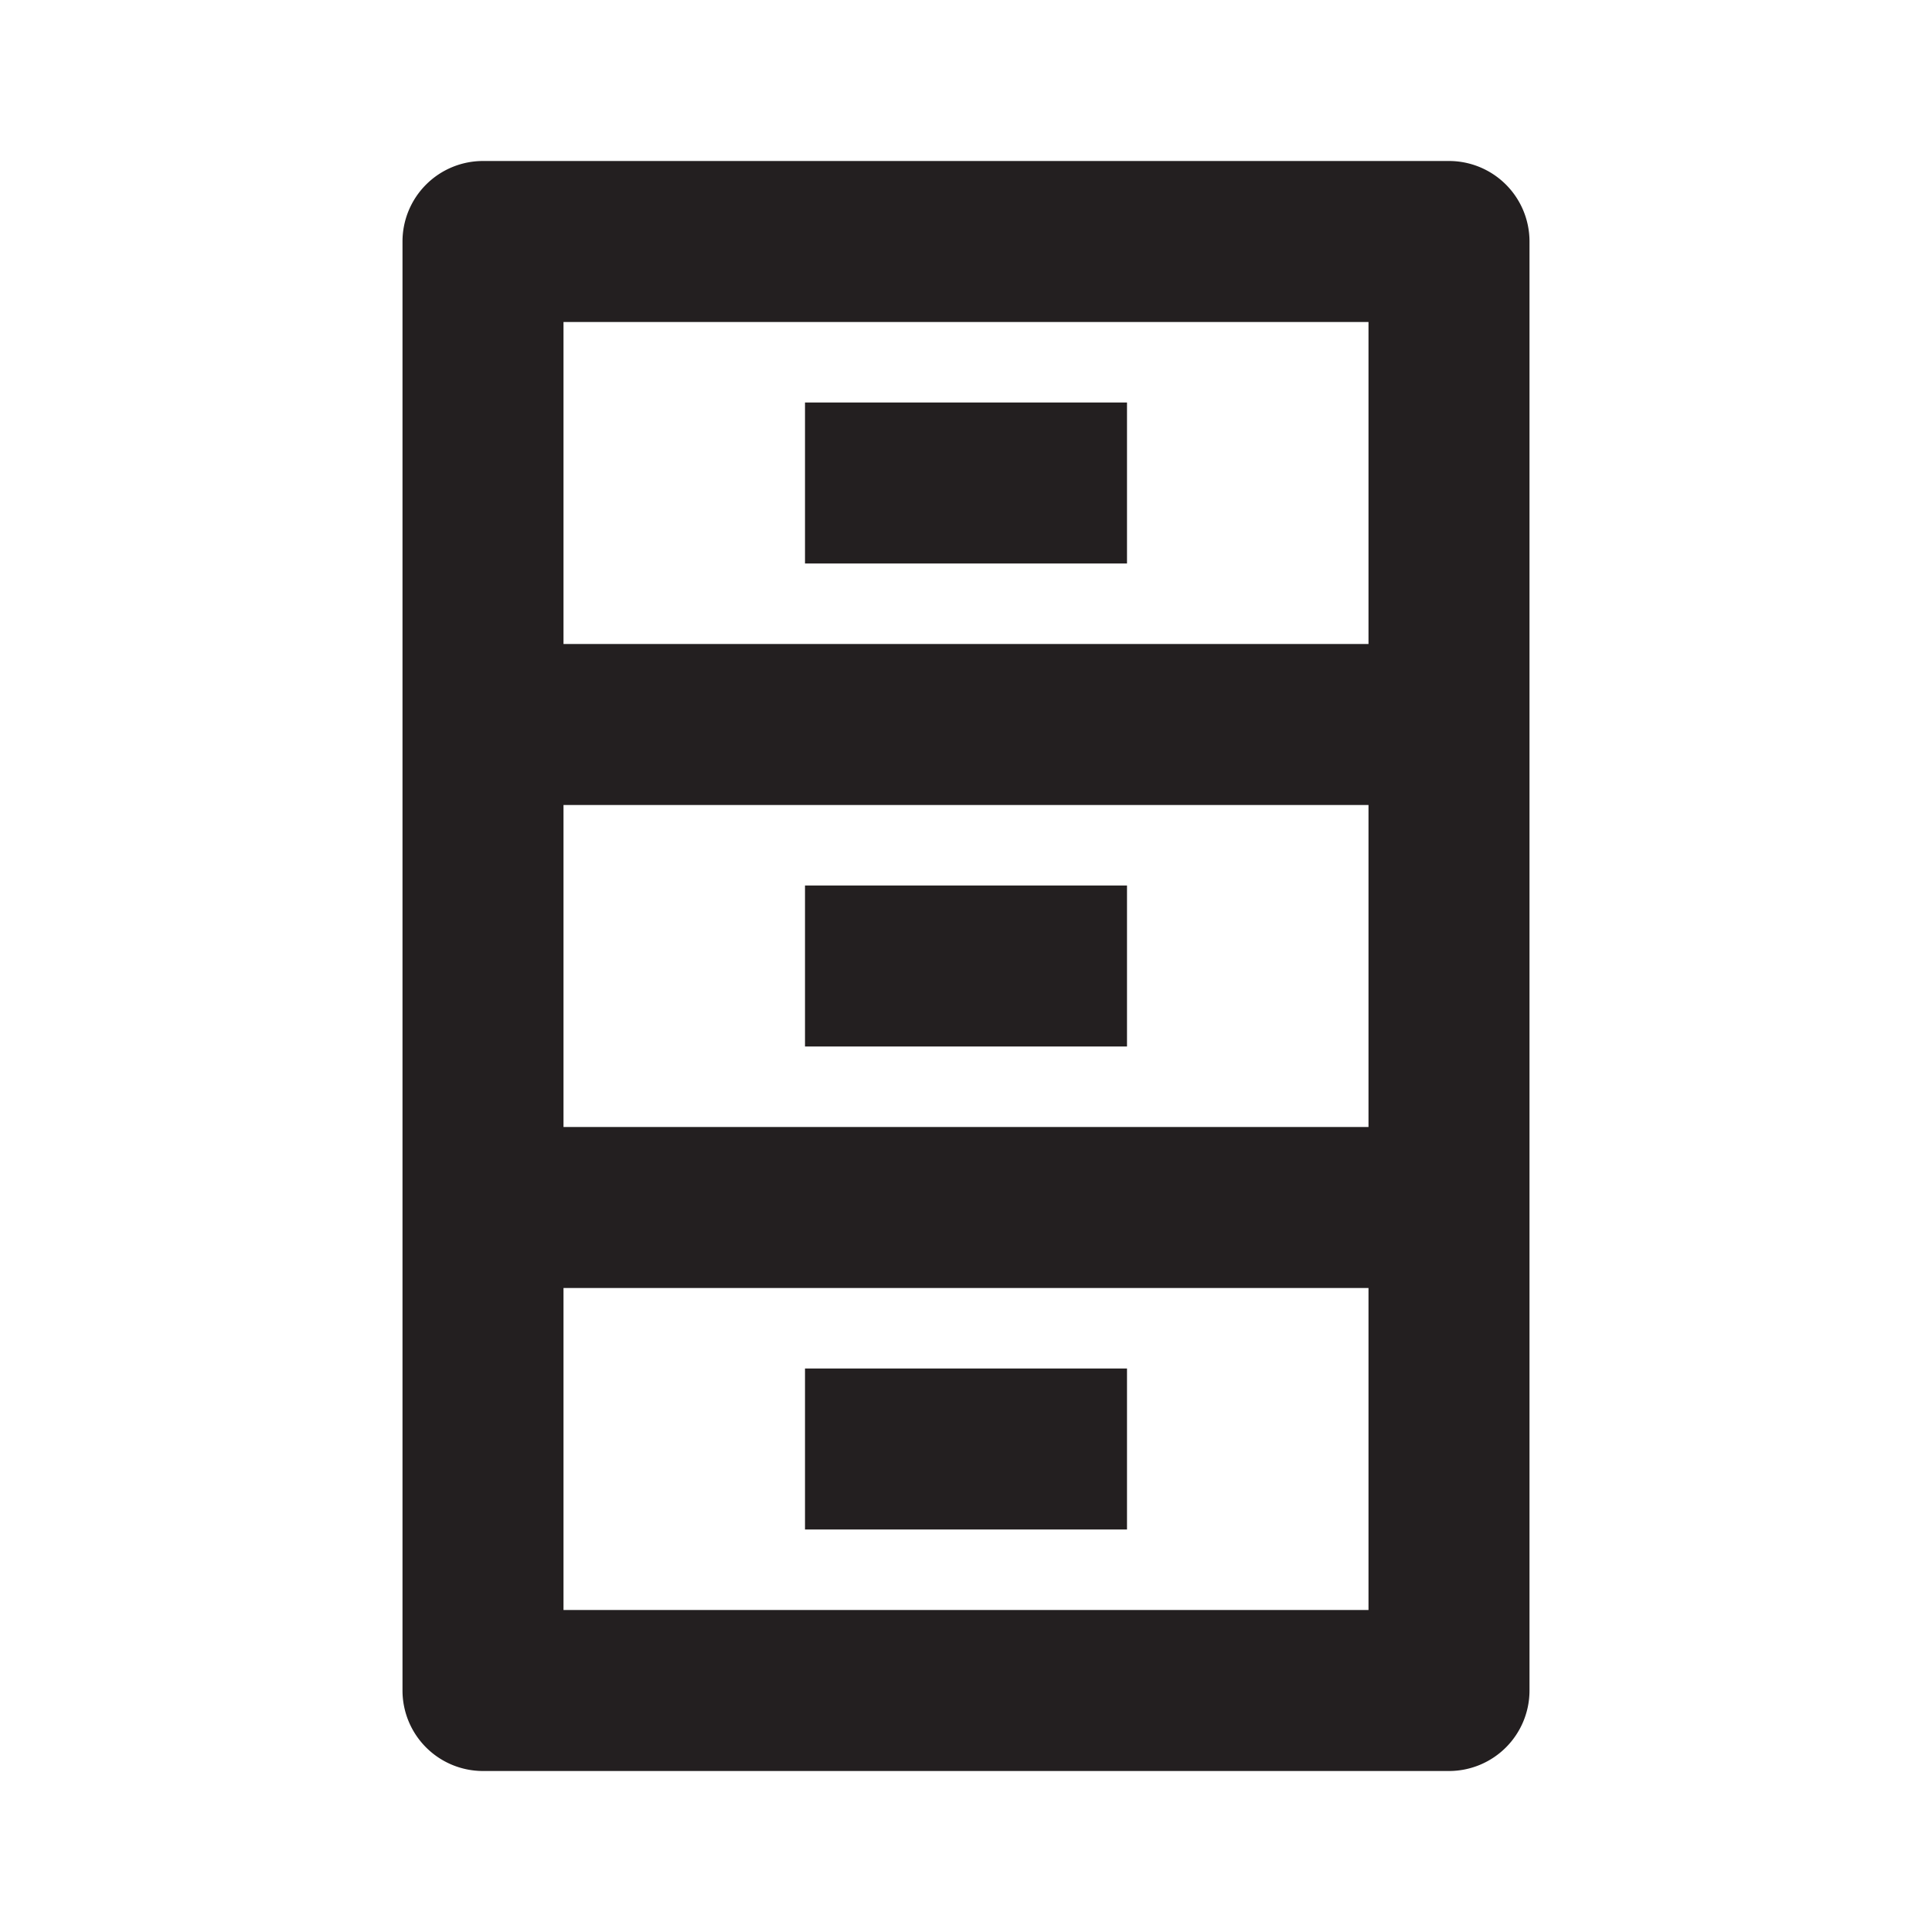 <?xml version="1.0" ?>
<svg width="800px" height="800px" viewBox="0 0 24 24" xmlns="http://www.w3.org/2000/svg">
<defs>
<style>.cls-1{fill:#231f20;}</style>
</defs>
<title/>
<g id="Card">
<path class="cls-1" d="M18,2H6A1,1,0,0,0,5,3V21a1,1,0,0,0,1,1H18a1,1,0,0,0,1-1V3A1,1,0,0,0,18,2ZM17,4V8H7V4Zm0,6v4H7V10ZM7,20V16H17v4Z"/>
<rect class="cls-1" height="2" width="4" x="10" y="5"/>
<rect class="cls-1" height="2" width="4" x="10" y="11"/>
<rect class="cls-1" height="2" width="4" x="10" y="17"/>
</g>
</svg>